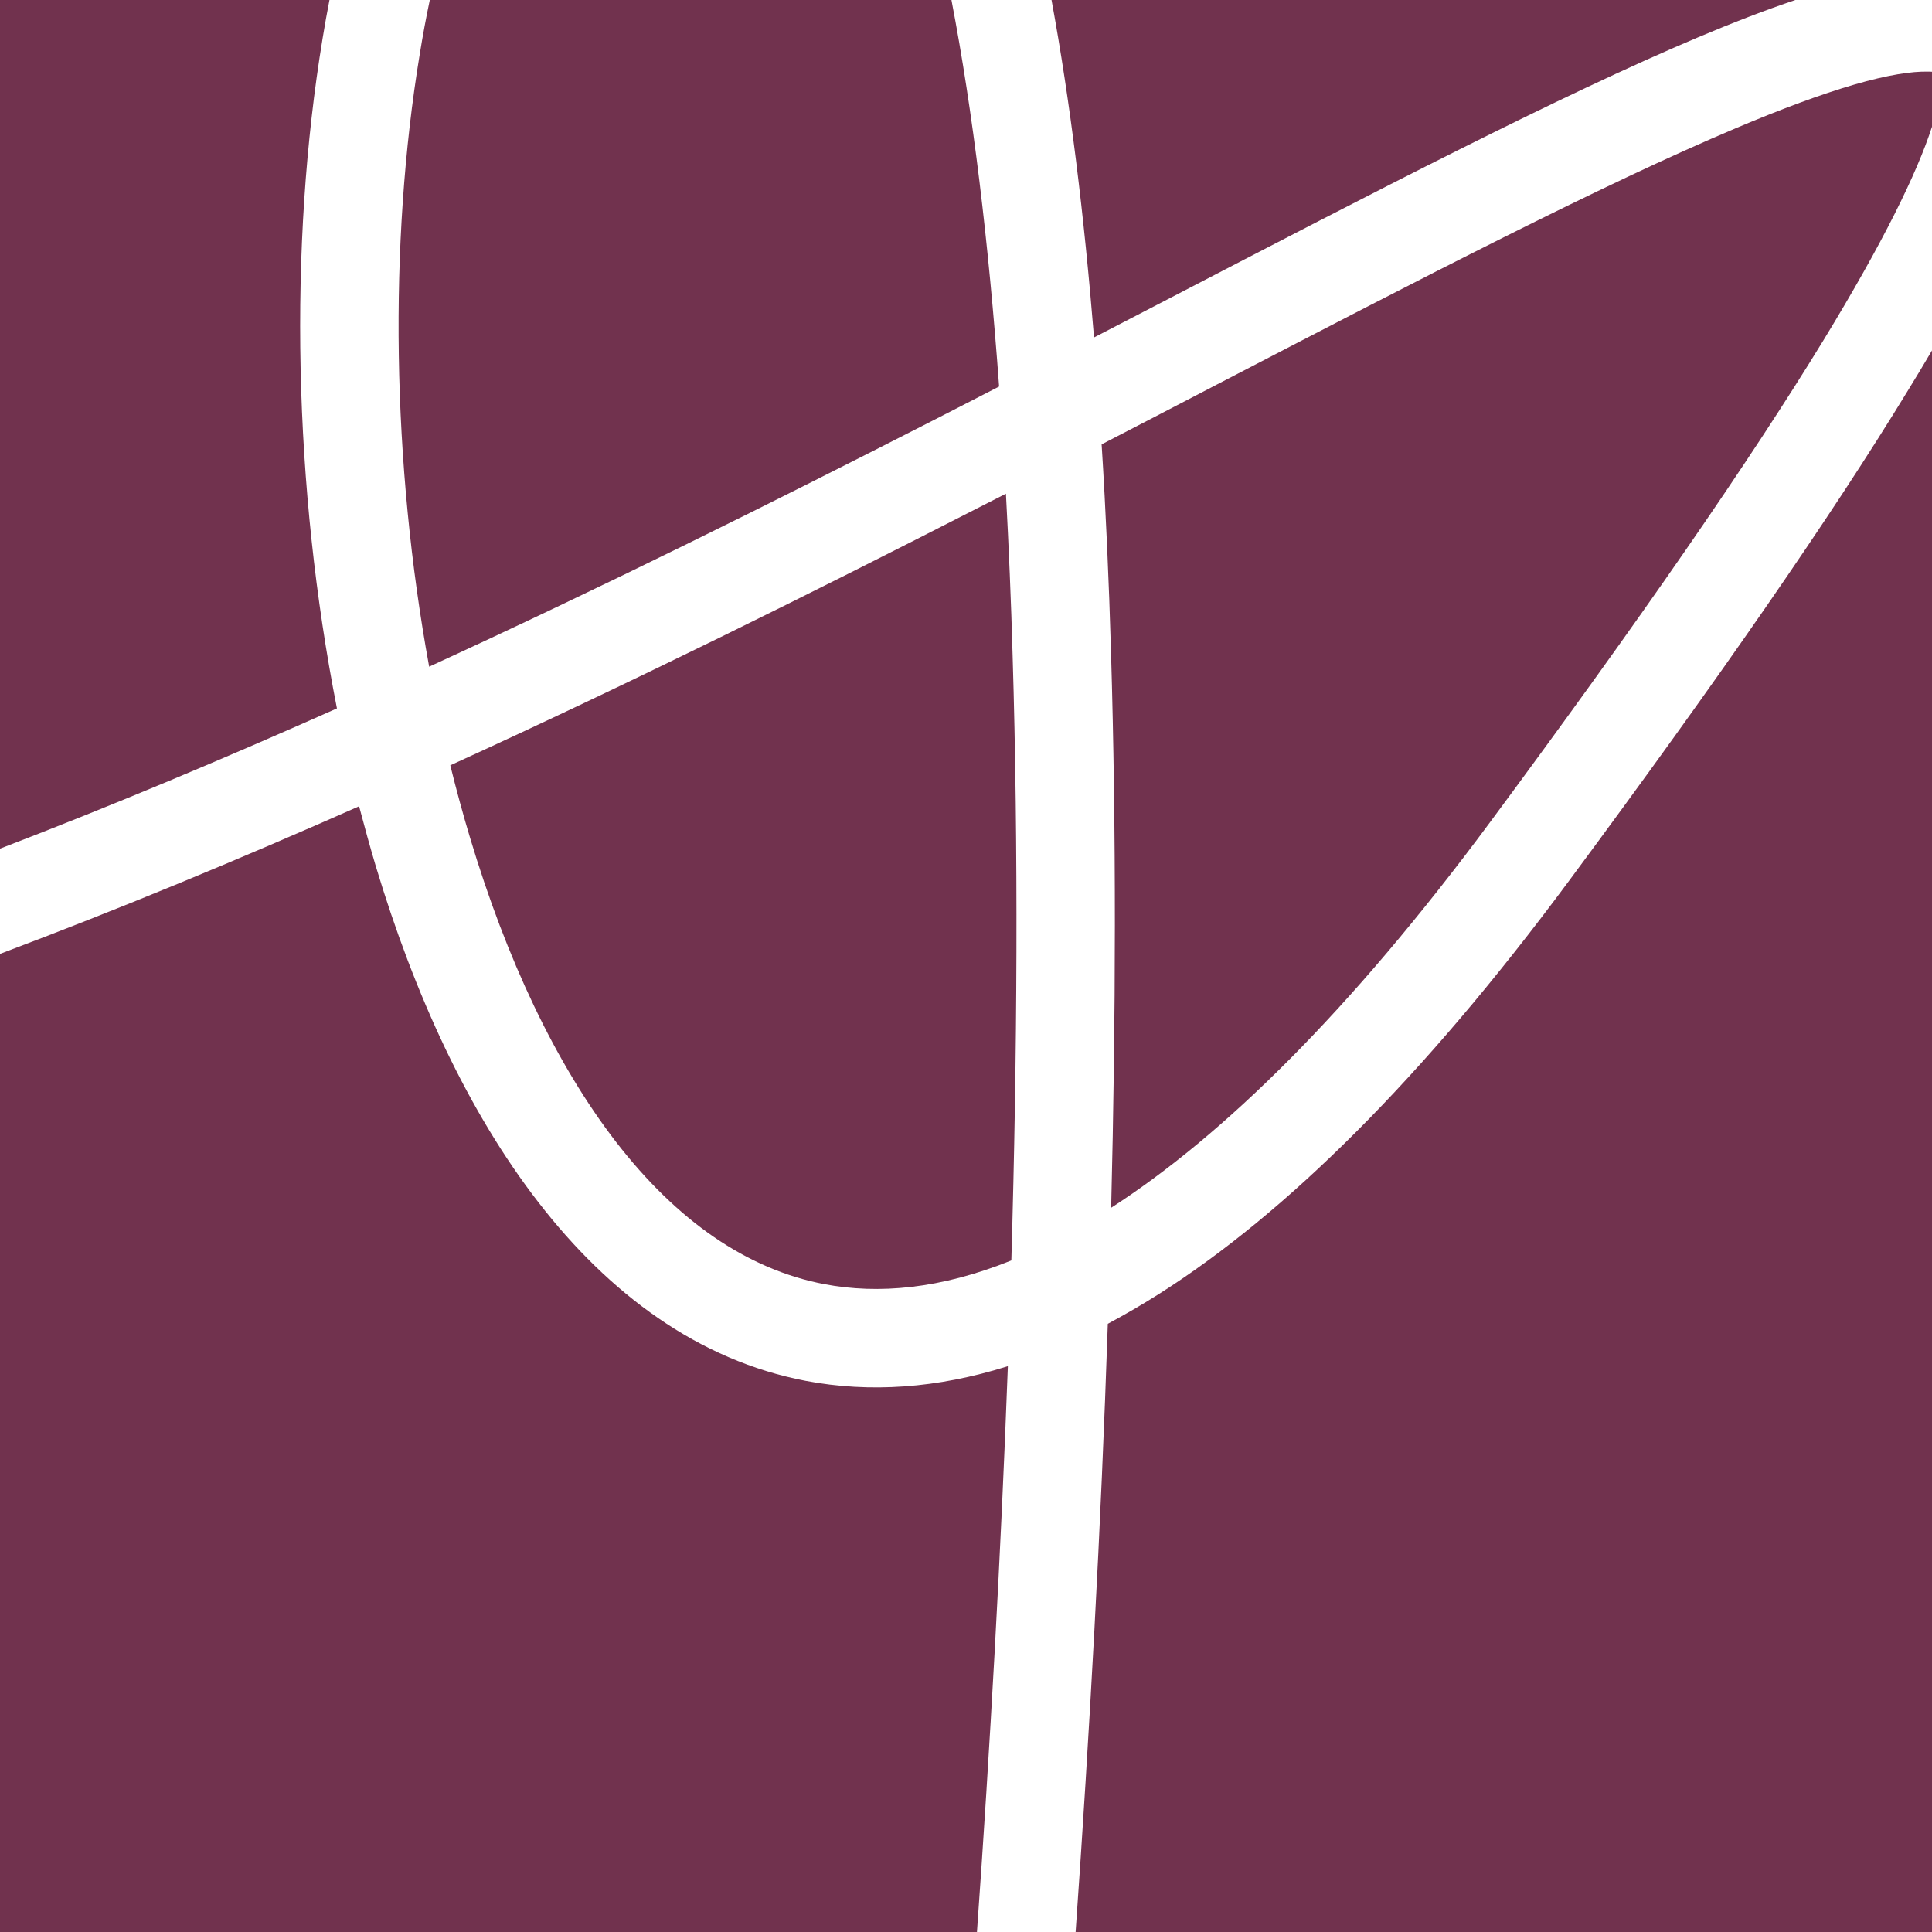 <?xml version="1.0" encoding="UTF-8"?> <svg xmlns="http://www.w3.org/2000/svg" width="15" height="15" viewBox="0 0 15 15" fill="none"><path d="M7.387 0H3.337C3.308 0.137 3.282 0.277 3.259 0.42C3.016 1.892 3.044 3.604 3.332 5.176C4.69 4.553 6.006 3.897 7.241 3.266C7.414 3.177 7.587 3.089 7.757 3.001C7.676 1.887 7.555 0.873 7.387 0Z" fill="#71324E"></path><path d="M8.164 0C8.309 0.788 8.417 1.671 8.494 2.62C8.687 2.52 8.878 2.421 9.065 2.324C10.69 1.48 12.11 0.743 13.183 0.29C13.453 0.176 13.707 0.078 13.939 0H8.164Z" fill="#71324E"></path><path d="M15 0.557V0.984C14.883 1.346 14.619 1.885 14.156 2.644C13.583 3.581 12.735 4.809 11.567 6.386C10.472 7.864 9.49 8.82 8.627 9.377C8.664 7.898 8.667 6.441 8.626 5.069C8.61 4.516 8.586 3.974 8.553 3.45C8.859 3.292 9.157 3.137 9.447 2.986C11.059 2.149 12.438 1.434 13.48 0.994C13.833 0.845 14.138 0.732 14.395 0.657C14.656 0.581 14.844 0.553 14.968 0.556C14.98 0.556 14.99 0.556 15 0.557Z" fill="#71324E"></path><path d="M15 2.721V15H8.351C8.459 13.464 8.548 11.865 8.601 10.278C8.733 10.207 8.867 10.13 9.002 10.044C9.981 9.422 11.04 8.38 12.181 6.84C13.354 5.257 14.218 4.007 14.807 3.042C14.875 2.932 14.939 2.825 15 2.721Z" fill="#71324E"></path><path d="M7.585 15C7.687 13.57 7.77 12.085 7.825 10.607C7.276 10.78 6.752 10.815 6.256 10.721C5.419 10.561 4.729 10.043 4.182 9.337C3.636 8.633 3.217 7.721 2.917 6.723C2.872 6.571 2.829 6.416 2.788 6.26C1.871 6.666 0.937 7.054 0 7.406V15H7.585Z" fill="#71324E"></path><path d="M0 6.589C0.879 6.252 1.754 5.884 2.616 5.5C2.279 3.79 2.238 1.912 2.505 0.296C2.521 0.197 2.539 0.098 2.558 0H0V6.589Z" fill="#71324E"></path><path d="M7.588 3.946C7.663 3.908 7.737 3.87 7.81 3.833C7.832 4.242 7.85 4.662 7.862 5.092C7.907 6.581 7.899 8.173 7.852 9.786C7.302 10.008 6.82 10.05 6.399 9.97C5.797 9.855 5.256 9.476 4.786 8.87C4.315 8.261 3.931 7.444 3.649 6.503C3.594 6.32 3.543 6.132 3.496 5.942C4.924 5.29 6.305 4.603 7.588 3.946Z" fill="#71324E"></path></svg> 